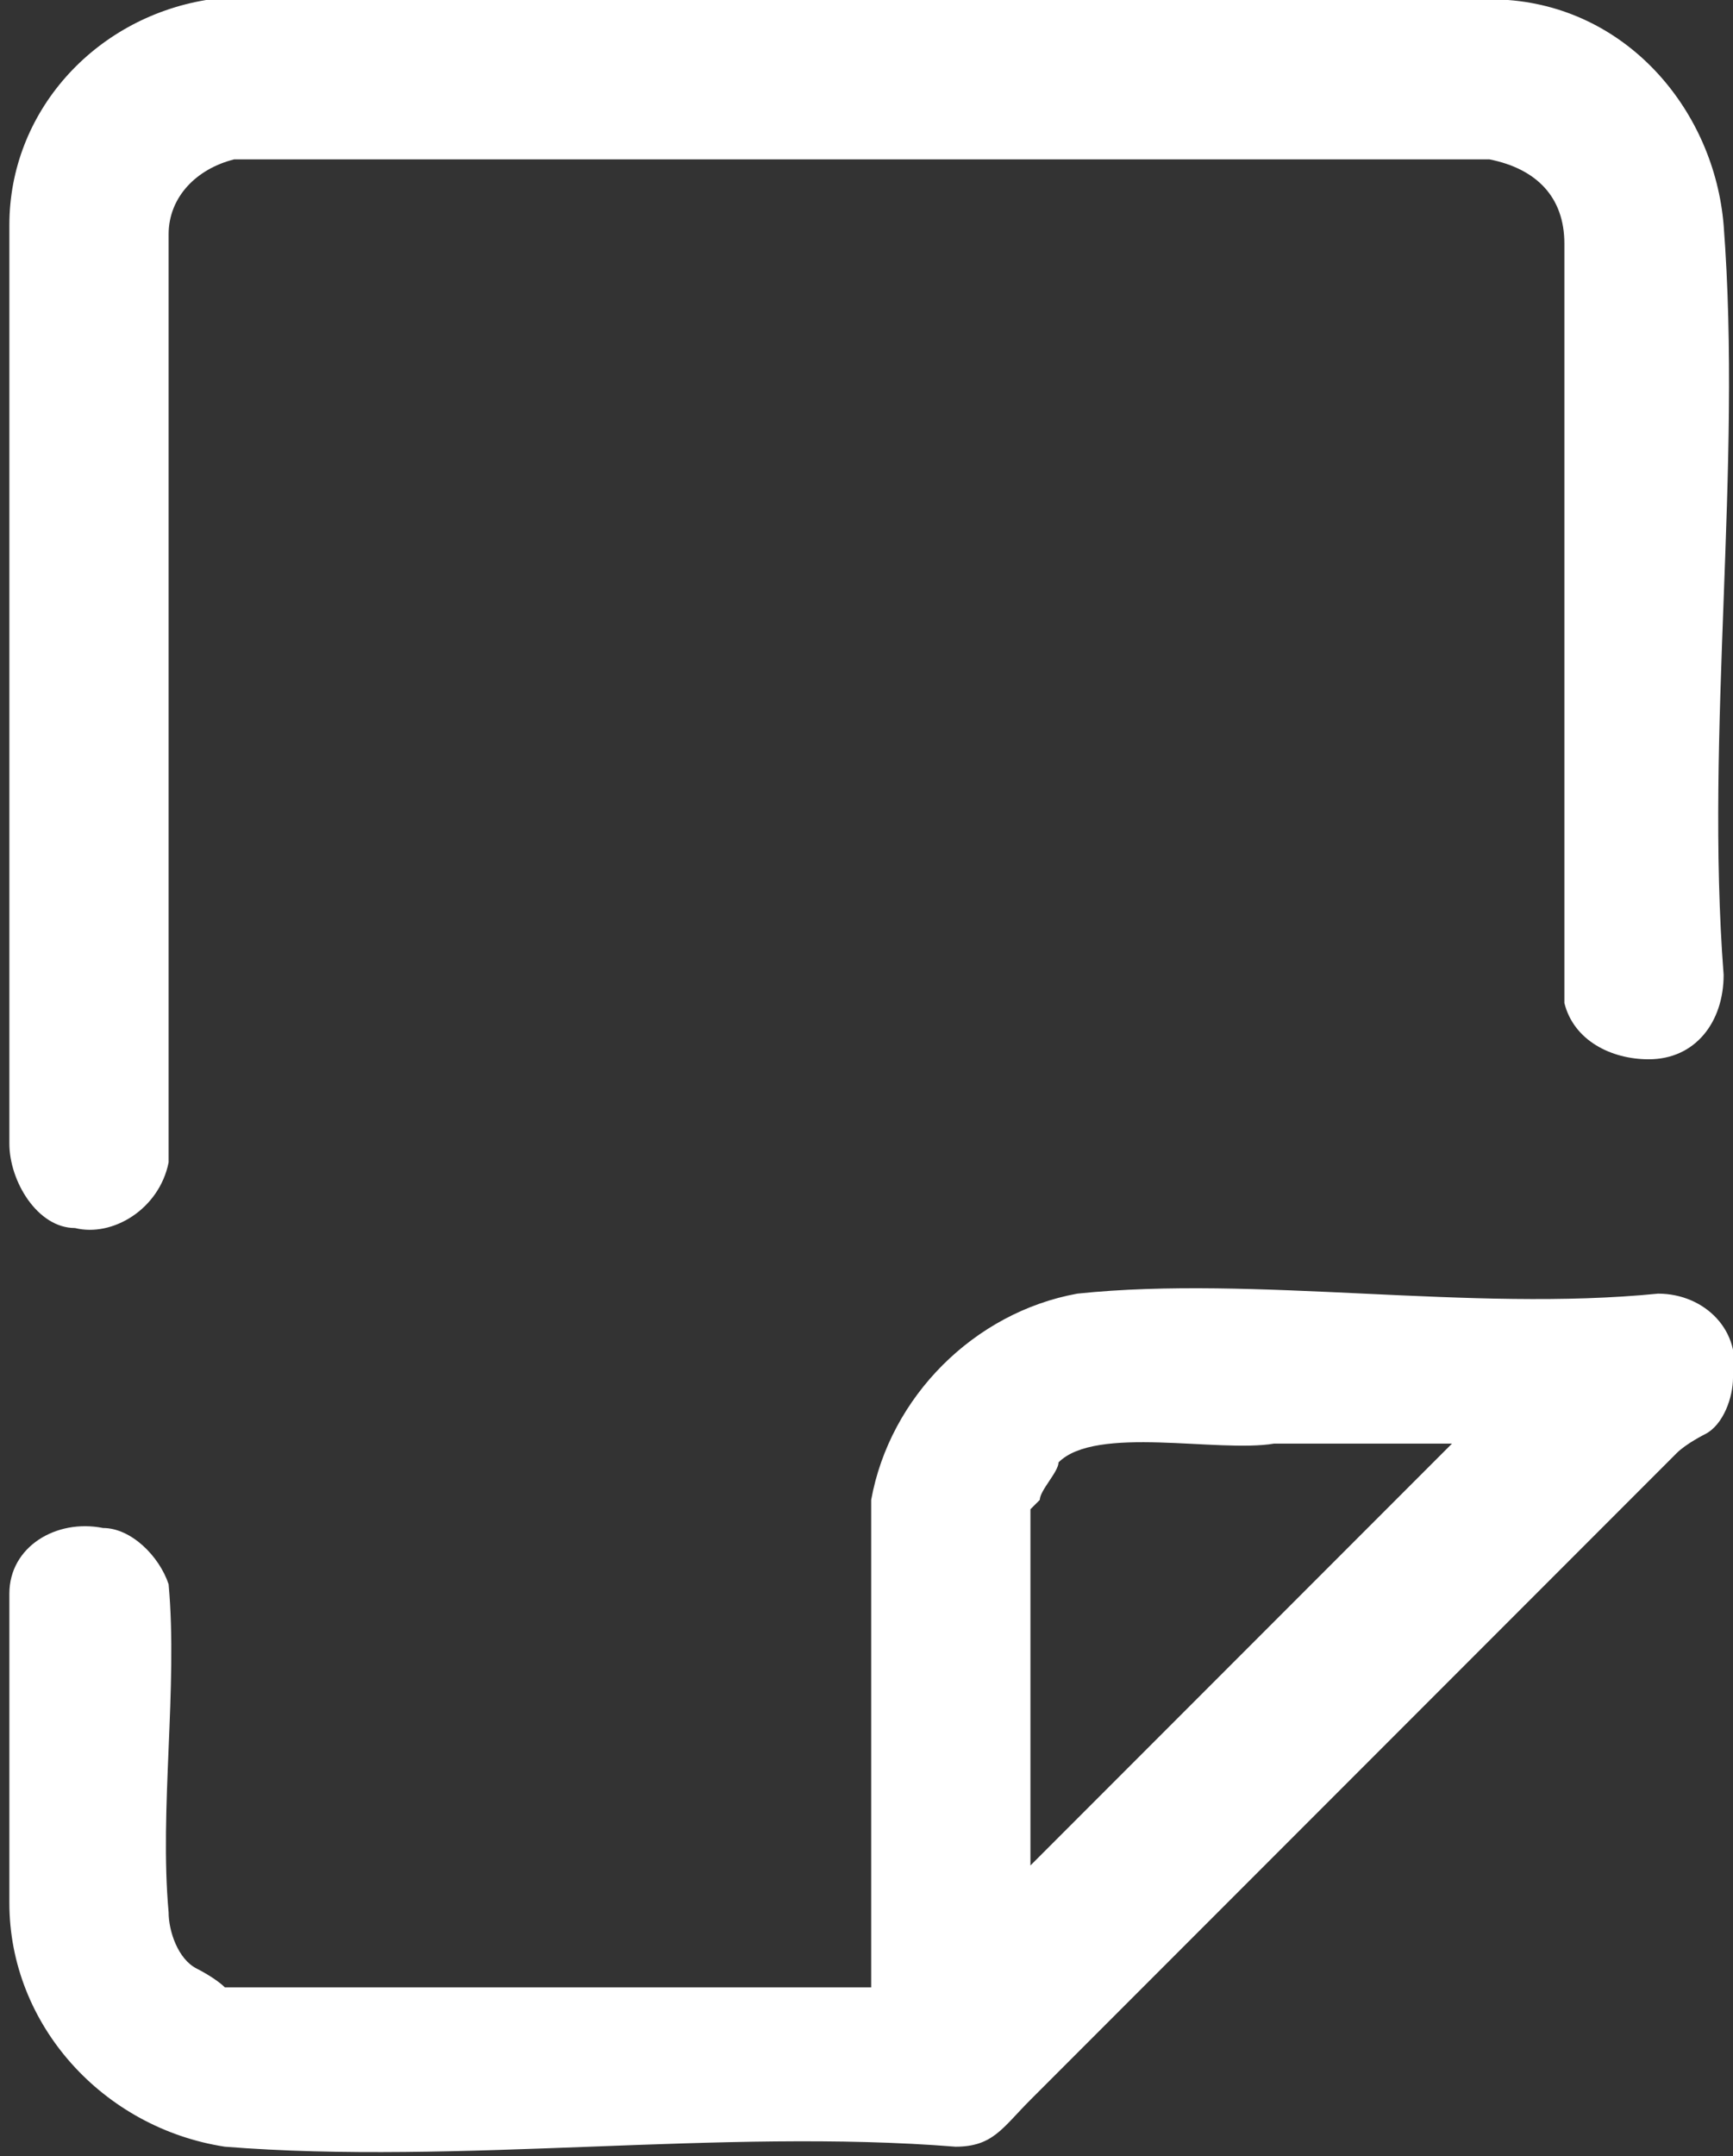 <?xml version="1.0" encoding="UTF-8"?>
<svg xmlns="http://www.w3.org/2000/svg" version="1.1" viewBox="0 0 18.5 23">
  <rect x="0" y="0" width="18.5" height="23" fill="#333333" stroke="none"/>
  <!-- Generator: Adobe Illustrator 28.7.7, SVG Export Plug-In . SVG Version: 1.2.0 Build 194)  -->
  <g>
    <g id="Laag_1">
      <path id="Path_136" d="M2.2,0h13.9c1.3.1,2.2,1.2,2.3,2.4.2,2.6-.2,5.4,0,8,0,.5-.3.9-.8.9-.4,0-.8-.2-.9-.6V2.6c0-.5-.3-.8-.8-.9H2.5c-.4.1-.7.4-.7.8v9.9c-.1.5-.6.8-1,.7-.4,0-.7-.5-.7-.9V2.4C.1,1.2,1,.2,2.2,0" fill="#fff"/>
      <path id="Path_137" d="M9.3,21.2v-5.2c.2-1.1,1.1-2,2.2-2.2,1.9-.2,4.2.2,6.2,0,.5,0,.9.4.8.9,0,.2-.1.5-.3.6,0,0-.2.1-.3.2-2.3,2.3-4.6,4.6-6.9,6.9-.3.3-.4.5-.8.5-2.5-.2-5.3.2-7.8,0-1.3-.2-2.3-1.3-2.3-2.6,0-1.1,0-2.2,0-3.3,0-.5.5-.8,1-.7.3,0,.6.3.7.6.1,1.1-.1,2.4,0,3.5,0,.2.1.5.3.6,0,0,.2.1.3.2h6.9ZM11,16.1v3.8l4.5-4.5h-1.9c-.6.1-1.9-.2-2.3.2,0,.1-.2.3-.2.4" fill="#fff"/>
    </g>
  </g>
</svg>
